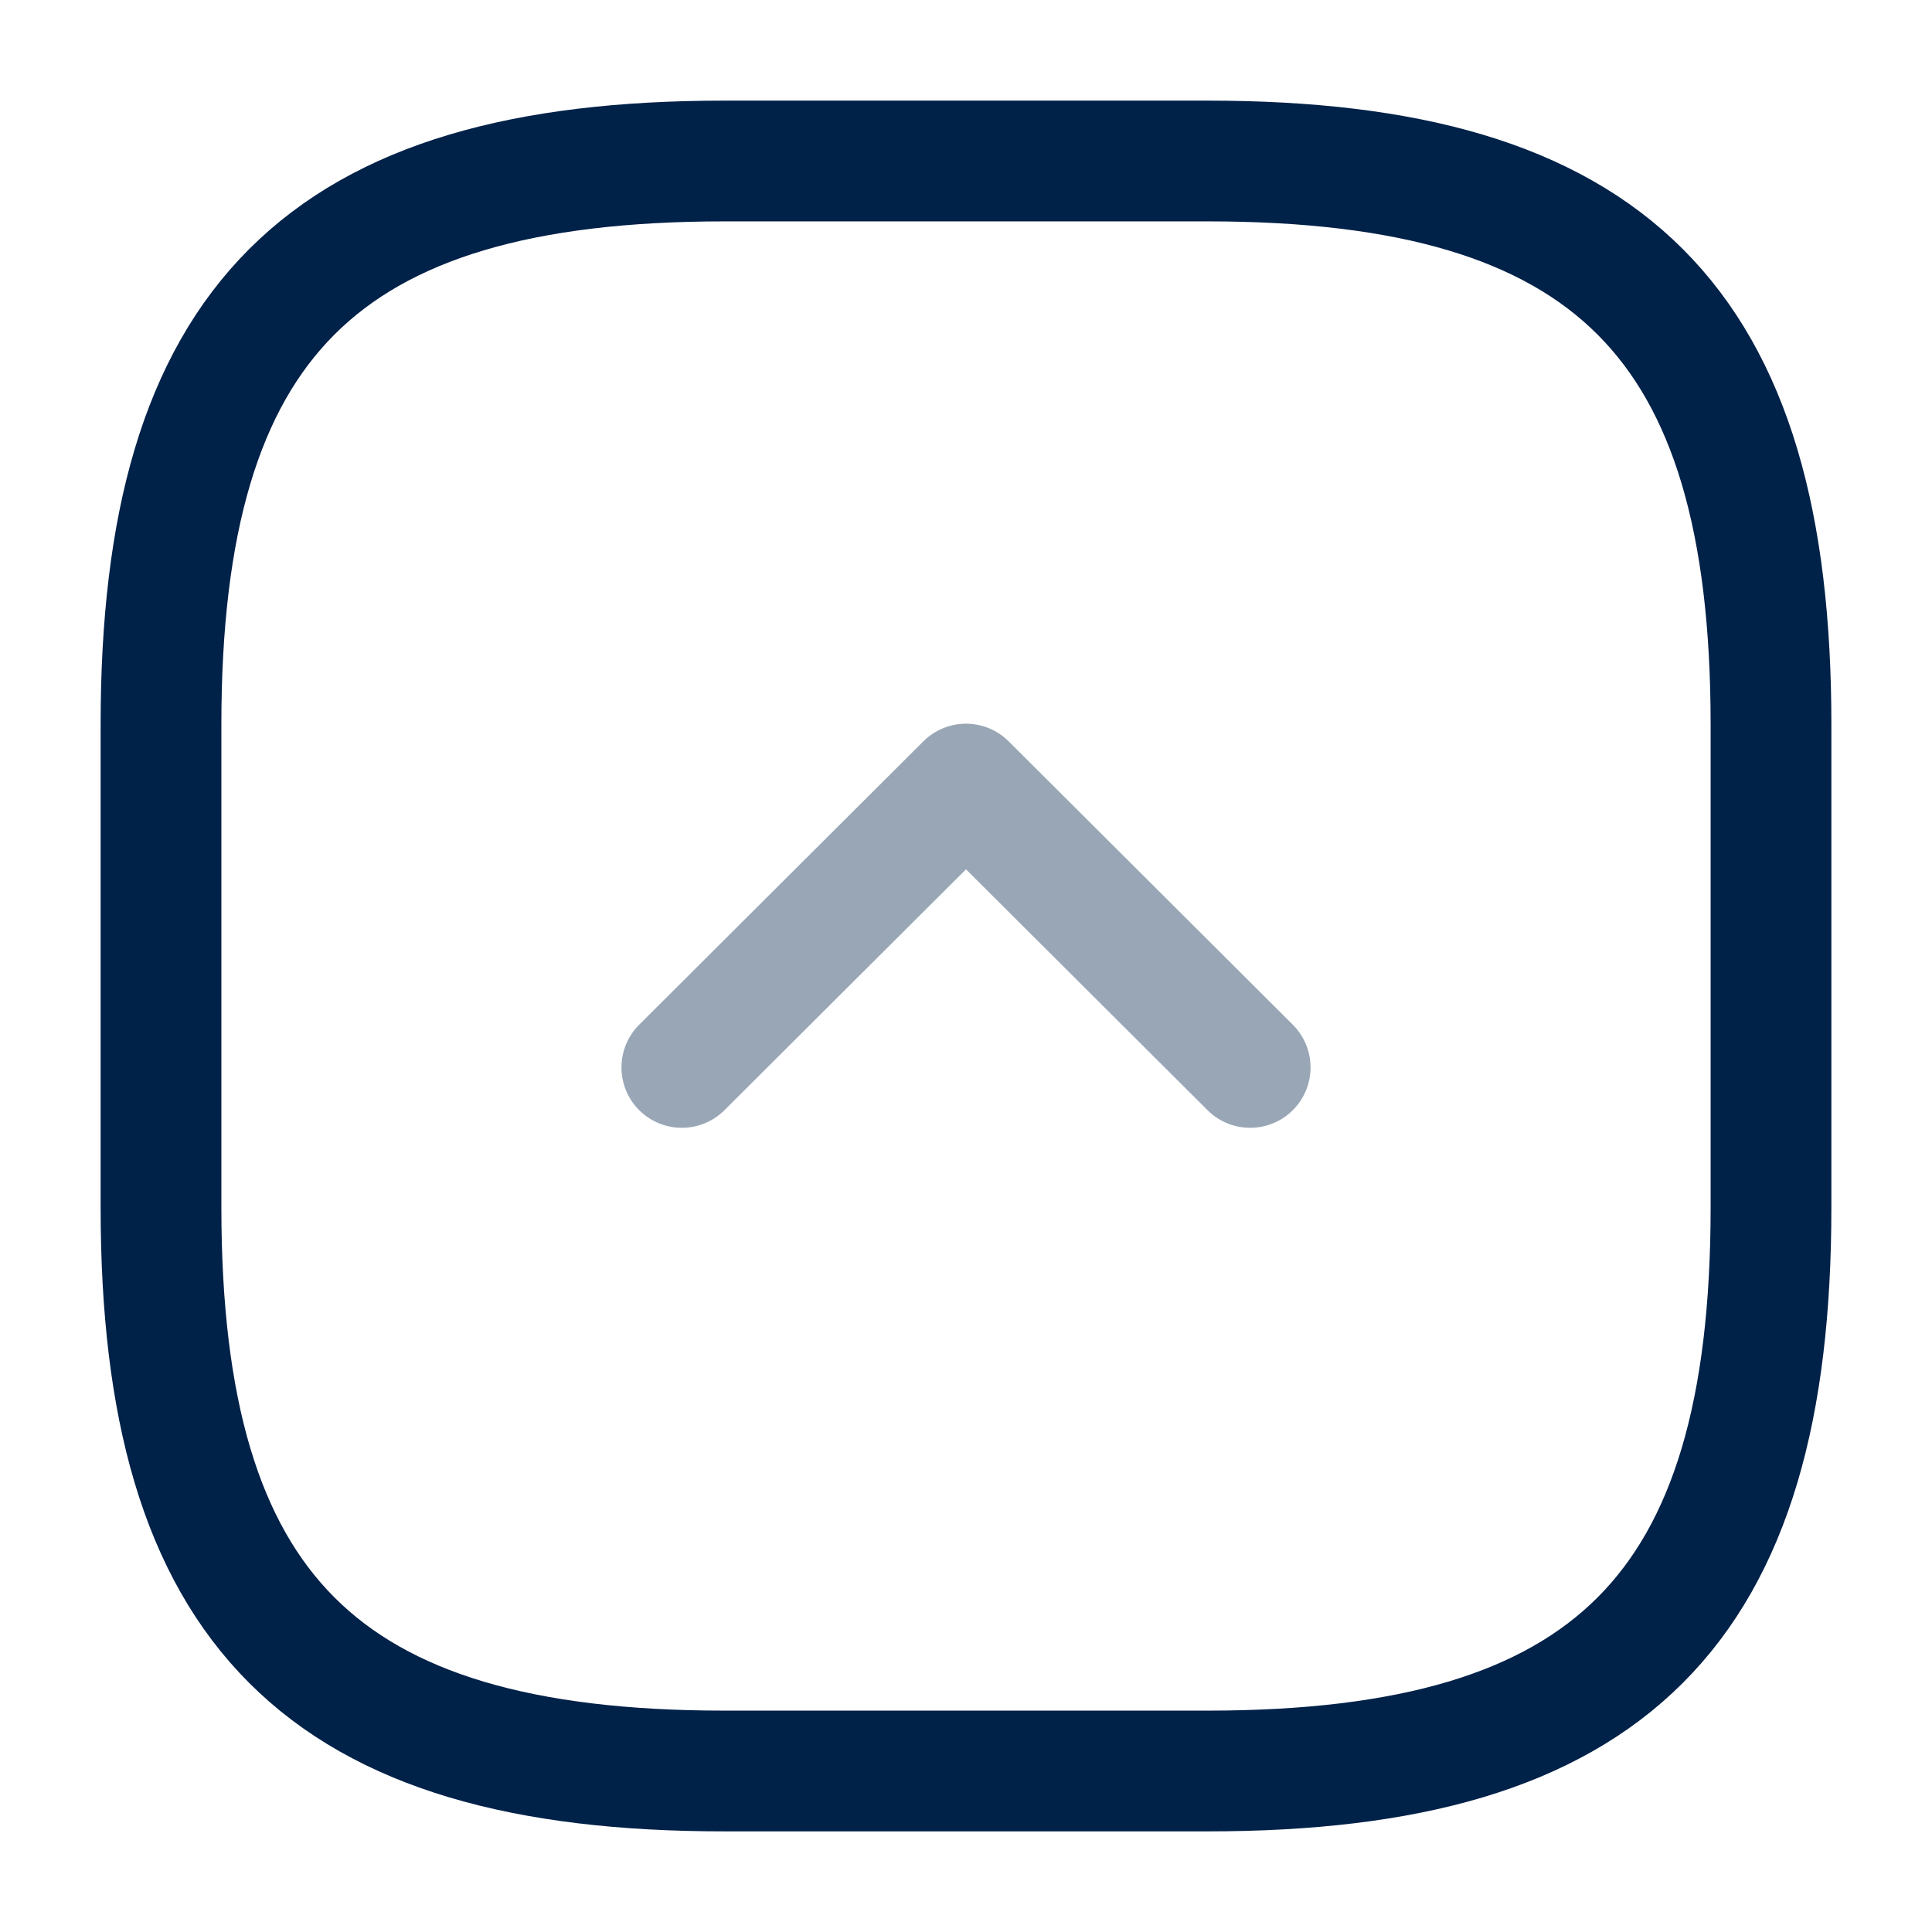 <svg width="24" height="24" viewBox="0 0 24 24" fill="none" xmlns="http://www.w3.org/2000/svg">
<g id="arrow-square-right">
<path id="Vector" d="M2 9L2 15C2 20 4 22 9 22L15 22C20 22 22 20 22 15L22 9C22 4 20 2 15 2L9 2C4 2 2 4 2 9Z" stroke="#002148" stroke-width="1.5" stroke-linecap="round" stroke-linejoin="round"/>
<path id="Vector_2" opacity="0.4" d="M15.53 13.26L12 9.74L8.47 13.26" stroke="#002148" stroke-width="1.5" stroke-linecap="round" stroke-linejoin="round"/>
</g>
</svg>
